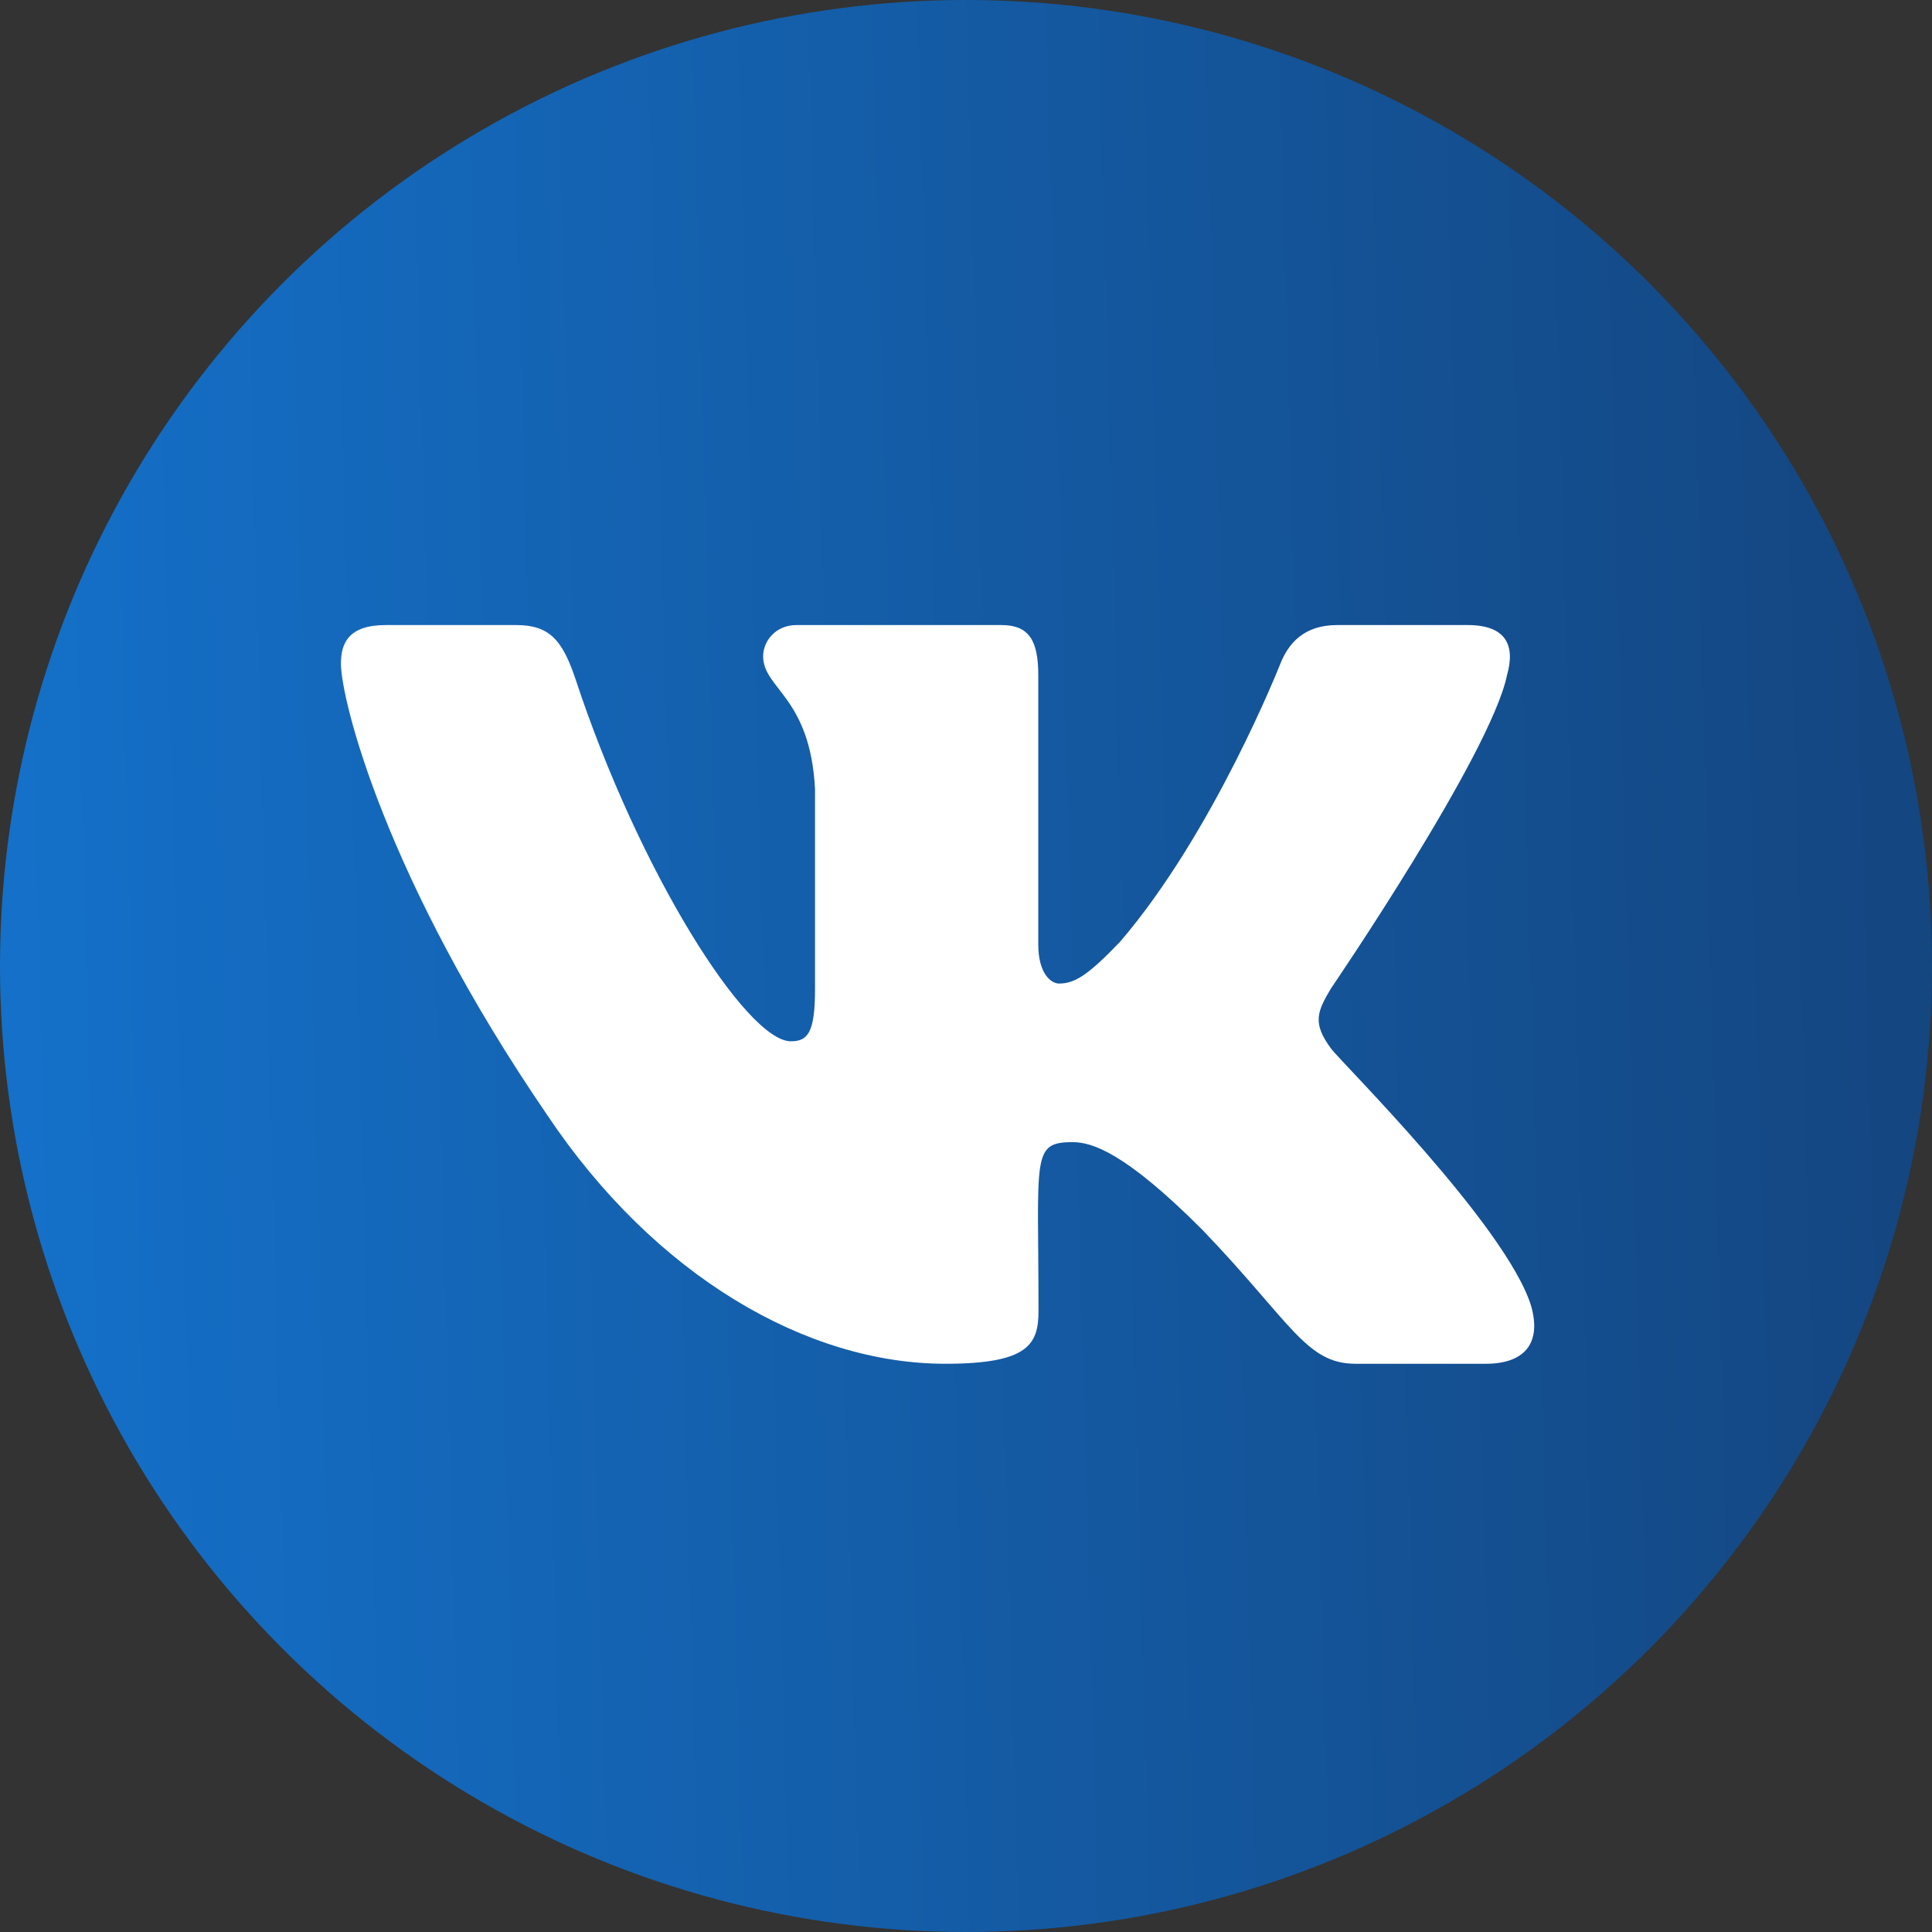 <?xml version="1.0" encoding="UTF-8"?> <svg xmlns="http://www.w3.org/2000/svg" width="34" height="34" viewBox="0 0 34 34" fill="none"><rect x="0" y="0" width="34" height="34" fill="#333333" stroke="none"/><circle cx="17" cy="17" r="17" fill="url(#paint0_linear_148_239)"></circle><path d="M26.521 11.882C26.666 11.374 26.521 11 25.828 11H23.531C22.947 11 22.677 11.321 22.533 11.678C22.533 11.678 21.364 14.648 19.711 16.574C19.177 17.13 18.931 17.309 18.639 17.309C18.494 17.309 18.272 17.13 18.272 16.622V11.882C18.272 11.272 18.109 11 17.625 11H14.015C13.649 11 13.43 11.284 13.43 11.548C13.43 12.125 14.257 12.259 14.343 13.884V17.411C14.343 18.183 14.21 18.325 13.918 18.325C13.138 18.325 11.243 15.343 10.121 11.93C9.895 11.268 9.672 11 9.084 11H6.787C6.133 11 6 11.321 6 11.678C6 12.312 6.78 15.461 9.629 19.621C11.528 22.46 14.202 24 16.635 24C18.097 24 18.276 23.659 18.276 23.07C18.276 20.356 18.144 20.1 18.877 20.1C19.216 20.1 19.8 20.279 21.165 21.648C22.724 23.273 22.982 24 23.855 24H26.151C26.806 24 27.137 23.659 26.946 22.984C26.51 21.567 23.559 18.65 23.426 18.455C23.087 18 23.184 17.797 23.426 17.39C23.43 17.386 26.233 13.275 26.521 11.882Z" fill="white"></path><defs><linearGradient id="paint0_linear_148_239" x1="0" y1="34" x2="34.901" y2="33.049" gradientUnits="userSpaceOnUse"><stop stop-color="#1471CA"></stop><stop offset="1" stop-color="#14457F"></stop></linearGradient></defs></svg> 